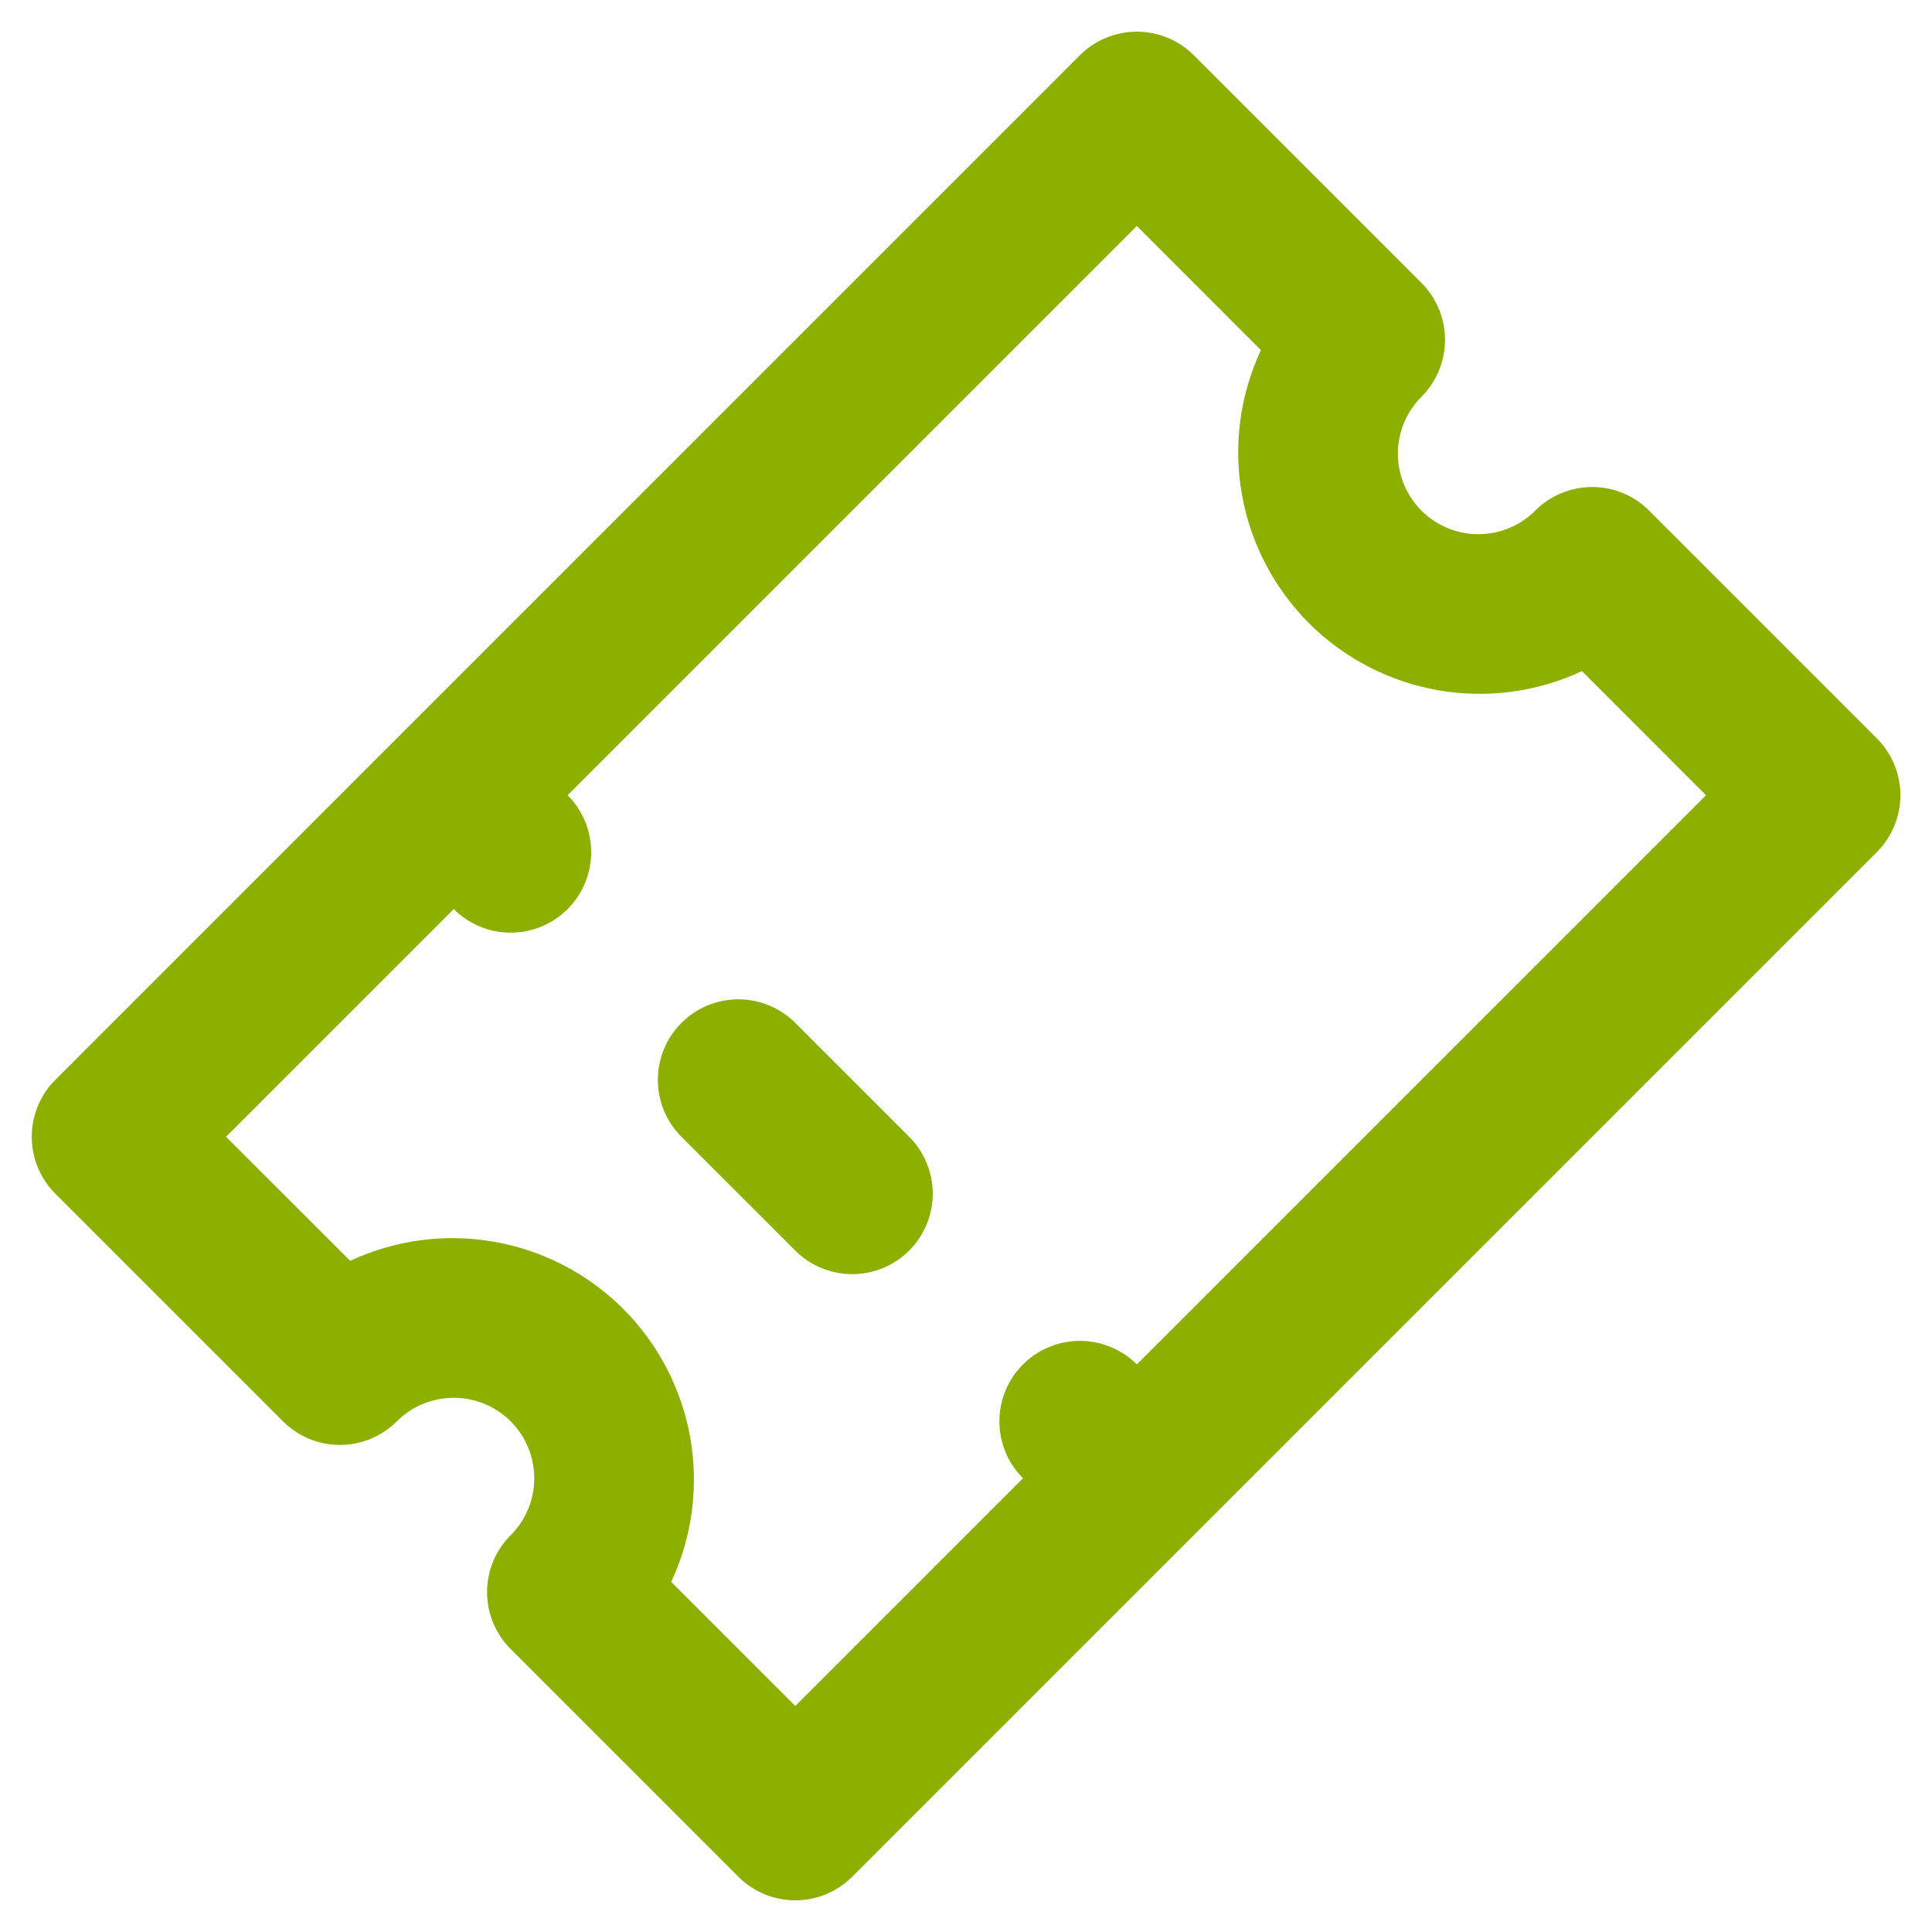 <svg xmlns="http://www.w3.org/2000/svg" width="28" height="28" viewBox="0 0 28 28" fill="none">
    <g clip-path="url(#clip0_10109_101578)">
        <path d="M9.876 14.825C9.657 15.043 9.534 15.34 9.534 15.65C9.534 15.959 9.657 16.256 9.876 16.475L11.526 18.125C11.745 18.343 12.041 18.466 12.351 18.466C12.66 18.466 12.957 18.343 13.176 18.125C13.395 17.906 13.518 17.609 13.518 17.3C13.518 16.99 13.395 16.693 13.176 16.475L11.526 14.825C11.307 14.606 11.01 14.483 10.701 14.483C10.392 14.483 10.095 14.606 9.876 14.825ZM20.601 5.75C20.819 5.531 20.942 5.235 20.942 4.925C20.942 4.616 20.819 4.319 20.601 4.1L17.301 0.8C17.082 0.582 16.785 0.459 16.476 0.459C16.166 0.459 15.87 0.582 15.651 0.8L0.802 15.65C0.583 15.868 0.46 16.165 0.46 16.475C0.46 16.784 0.583 17.081 0.802 17.3L4.101 20.599C4.32 20.818 4.617 20.941 4.926 20.941C5.236 20.941 5.532 20.818 5.751 20.599C5.97 20.381 6.267 20.258 6.576 20.258C6.886 20.258 7.182 20.381 7.401 20.599C7.62 20.818 7.743 21.115 7.743 21.424C7.743 21.734 7.62 22.03 7.401 22.249C7.182 22.468 7.059 22.765 7.059 23.074C7.059 23.384 7.182 23.68 7.401 23.899L10.701 27.199C10.92 27.418 11.217 27.541 11.526 27.541C11.835 27.541 12.132 27.418 12.351 27.199L27.2 12.35C27.419 12.131 27.542 11.834 27.542 11.525C27.542 11.215 27.419 10.919 27.2 10.7L23.9 7.4C23.682 7.181 23.385 7.058 23.075 7.058C22.766 7.058 22.469 7.181 22.25 7.4C22.032 7.619 21.735 7.742 21.425 7.742C21.116 7.742 20.819 7.619 20.601 7.4C20.382 7.181 20.259 6.885 20.259 6.575C20.259 6.266 20.382 5.969 20.601 5.75ZM18.274 5.074C17.97 5.725 17.873 6.454 17.998 7.162C18.122 7.87 18.462 8.522 18.97 9.031C19.478 9.539 20.131 9.878 20.839 10.003C21.547 10.127 22.276 10.031 22.927 9.726L24.725 11.525L16.476 19.774C16.257 19.556 15.96 19.433 15.651 19.433C15.341 19.433 15.045 19.556 14.826 19.774C14.607 19.993 14.484 20.29 14.484 20.599C14.484 20.909 14.607 21.206 14.826 21.424L11.526 24.724L9.728 22.926C10.032 22.275 10.128 21.546 10.004 20.837C9.879 20.13 9.54 19.477 9.032 18.969C8.523 18.461 7.871 18.121 7.163 17.997C6.455 17.872 5.726 17.969 5.075 18.273L3.276 16.475L6.576 13.175C6.795 13.394 7.092 13.517 7.401 13.517C7.711 13.517 8.007 13.394 8.226 13.175C8.445 12.956 8.568 12.659 8.568 12.35C8.568 12.04 8.445 11.744 8.226 11.525L16.476 3.275L18.274 5.074Z" fill="#8CAF00"/>
    </g>
    <defs>
        <clipPath id="clip0_10109_101578">
            <rect width="28" height="28" fill="#8CAF00"/>
        </clipPath>
    </defs>
</svg>